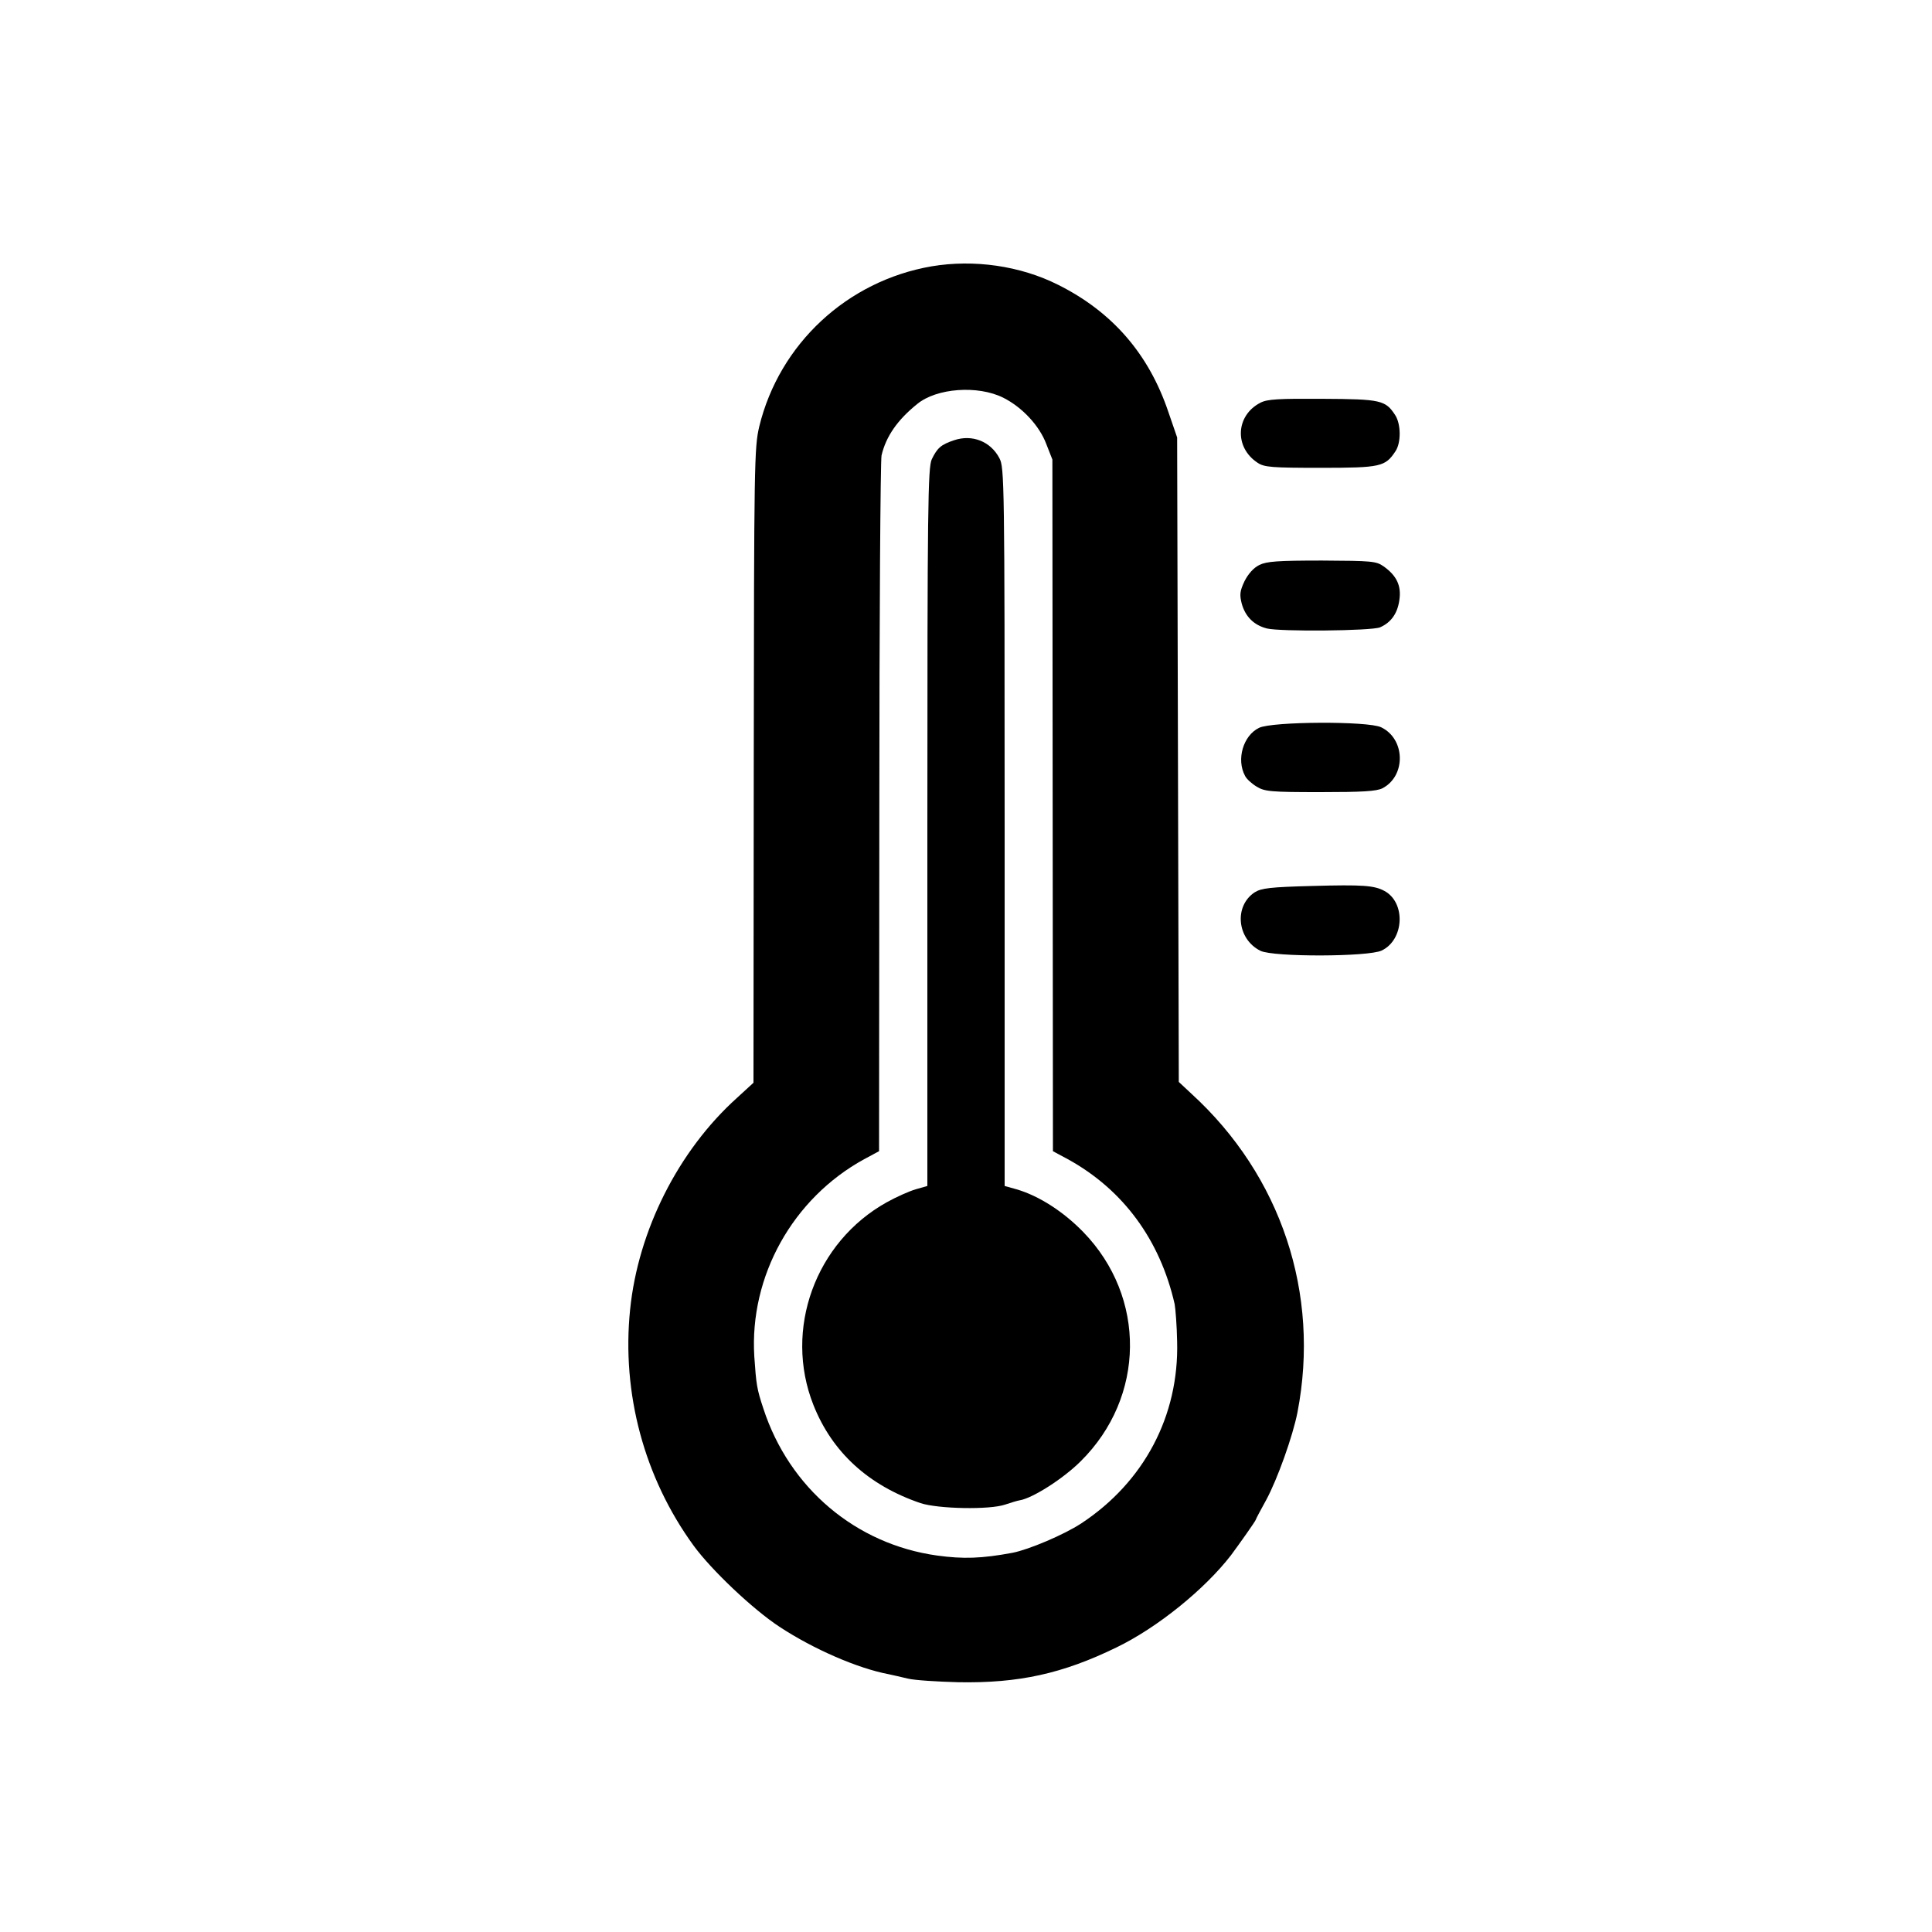 <?xml version="1.0" standalone="no"?>
<!DOCTYPE svg PUBLIC "-//W3C//DTD SVG 20010904//EN"
 "http://www.w3.org/TR/2001/REC-SVG-20010904/DTD/svg10.dtd">
<svg version="1.0" xmlns="http://www.w3.org/2000/svg"
 width="700pt" height="700pt" viewBox="0 0 700 700"
 preserveAspectRatio="xMidYMid meet">
<g transform="translate(0,700) scale(0.1,-0.1)"
fill="#000000" stroke="none">
<path d="M3375 6035 c-306 -53 -551 -281 -624 -580 -18 -77 -19 -128 -20
-1229 l-1 -1149 -60 -55 c-212 -191 -358 -480 -387 -767 -31 -303 51 -609 230
-855 65 -89 215 -231 311 -294 123 -81 284 -151 396 -172 14 -3 45 -10 70 -16
25 -6 107 -11 182 -13 219 -4 378 31 573 126 149 72 320 211 415 334 29 39 90
125 90 129 0 2 17 34 38 72 40 74 96 230 113 317 83 430 -59 857 -384 1154
l-46 43 -3 1167 -3 1168 -32 93 c-71 210 -203 362 -399 460 -137 69 -305 93
-459 67z m260 -476 c68 -34 131 -101 156 -168 l22 -56 1 -1253 1 -1253 54 -29
c200 -110 334 -292 387 -525 3 -16 8 -78 9 -136 7 -269 -120 -509 -348 -659
-63 -41 -188 -94 -248 -106 -113 -21 -179 -23 -274 -10 -294 41 -535 244 -629
532 -24 72 -26 88 -33 189 -18 291 139 573 398 715 l54 29 1 1243 c0 684 4
1259 8 1278 16 68 57 128 129 186 70 58 220 69 312 23z"/>
<path d="M3457 5405 c-48 -16 -61 -28 -81 -69 -14 -31 -16 -166 -16 -1333 l0
-1300 -42 -12 c-24 -7 -71 -28 -105 -47 -259 -144 -374 -461 -266 -734 68
-172 200 -292 388 -356 63 -21 252 -25 308 -5 21 7 44 14 51 15 46 7 158 78
222 142 234 232 238 594 9 830 -72 74 -160 131 -242 155 l-43 12 0 1301 c0
1250 -1 1303 -19 1336 -32 61 -99 87 -164 65z"/>
<path d="M4567 5541 c-90 -46 -96 -162 -10 -218 24 -16 53 -18 228 -18 218 0
234 4 271 60 21 31 20 99 -1 131 -35 54 -52 58 -262 59 -159 1 -201 -1 -226
-14z"/>
<path d="M4563 4953 c-21 -10 -41 -33 -54 -59 -17 -36 -18 -49 -10 -81 13 -47
44 -78 91 -90 47 -12 378 -9 410 4 39 17 63 49 70 98 8 52 -9 89 -57 123 -27
19 -43 20 -223 21 -161 0 -201 -3 -227 -16z"/>
<path d="M4562 4363 c-58 -28 -83 -115 -51 -174 5 -11 25 -29 42 -39 29 -18
52 -20 230 -20 153 0 204 3 226 14 86 45 83 179 -5 221 -48 23 -395 21 -442
-2z"/>
<path d="M4755 3790 c-153 -4 -185 -8 -209 -23 -76 -50 -64 -170 21 -212 47
-23 391 -22 439 1 82 39 88 174 10 216 -37 20 -79 23 -261 18z"/>
</g>
</svg>
